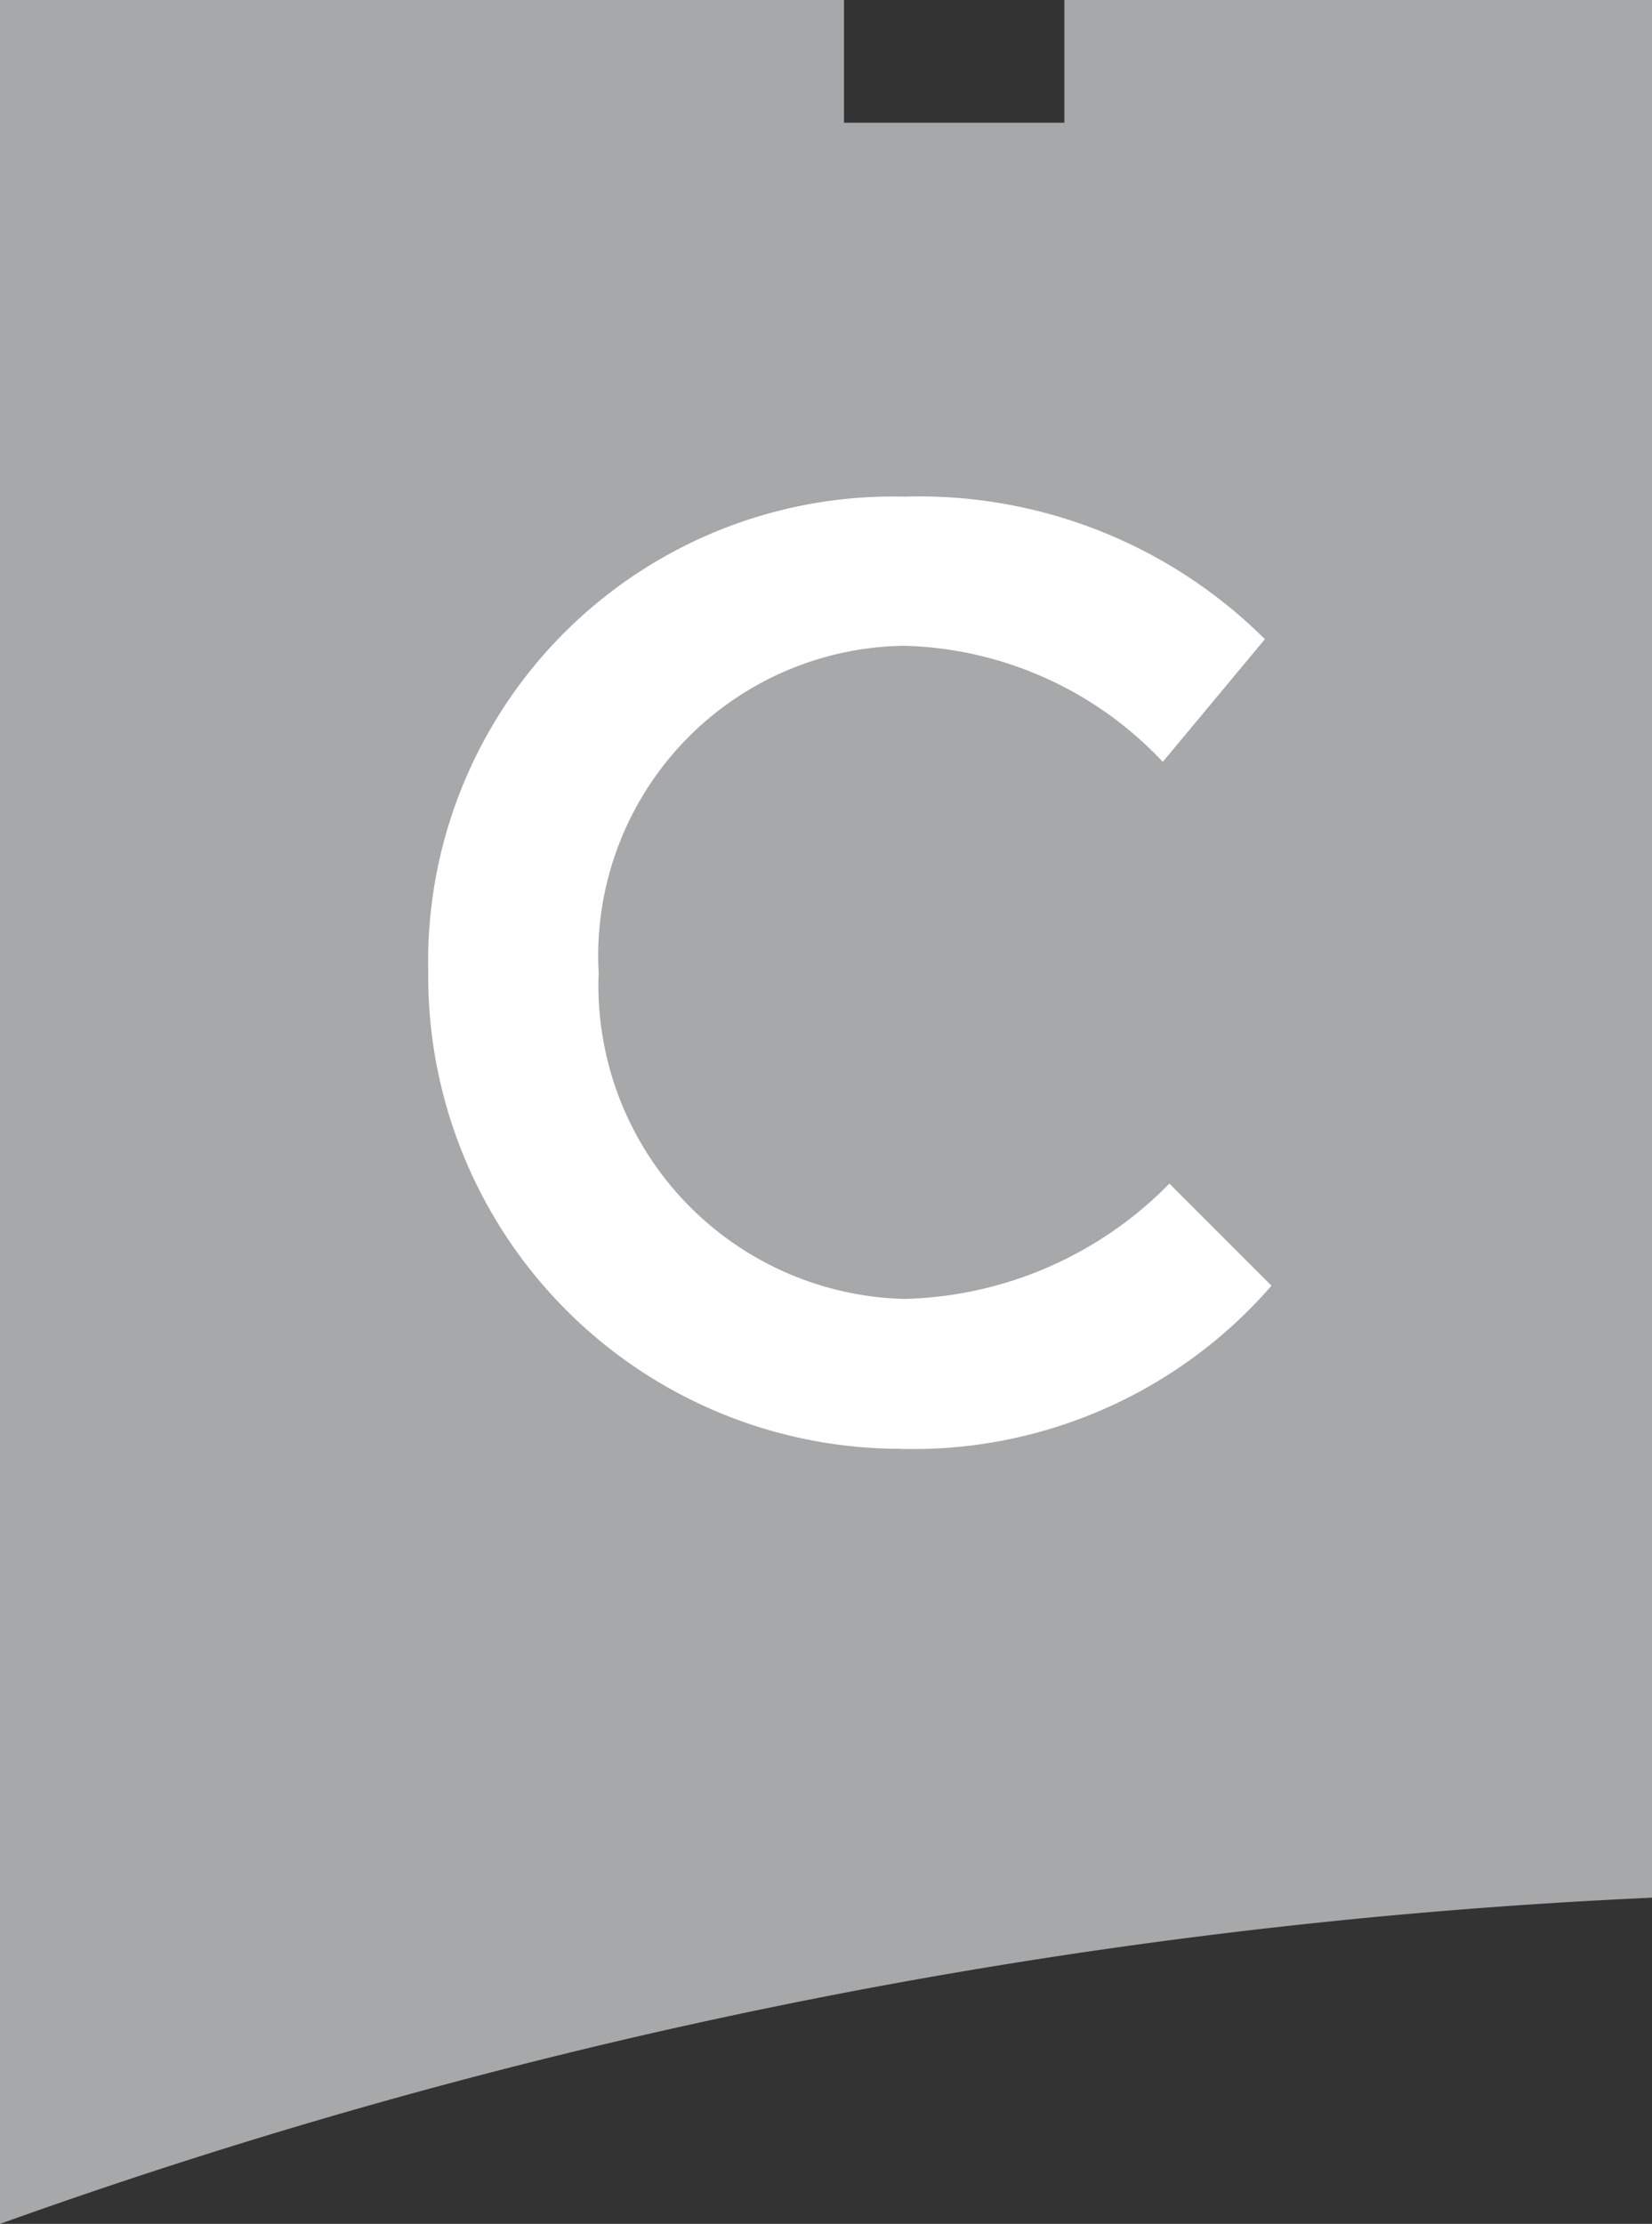 <svg xmlns="http://www.w3.org/2000/svg" viewBox="0 0 22.49 30.27"><rect x="0" y="0" width="22.49" height="30.27" fill="#333333" stroke="none"/><defs><style>.cls-1{fill:#a6a8aa;}.cls-2{fill:#fff;}</style></defs><title>apto-20Recurso 22</title><g id="Capa_2" data-name="Capa 2"><g id="Layer_1" data-name="Layer 1"><path class="cls-1" d="M22.49,0h-8V1.67h-3V0H0V30.27a76.76,76.76,0,0,1,22.49-4.44Z"/><path class="cls-2" d="M5.83,13.24h0a6.33,6.33,0,0,1,6.48-6.48A6.67,6.67,0,0,1,17.22,8.7l-1.39,1.67a5,5,0,0,0-3.52-1.58,4.22,4.22,0,0,0-4.16,4.45h0a4.27,4.27,0,0,0,4.16,4.44,5.22,5.22,0,0,0,3.61-1.57l1.39,1.39a6.46,6.46,0,0,1-5.09,2.22A6.43,6.43,0,0,1,5.83,13.24Z"/></g></g></svg>